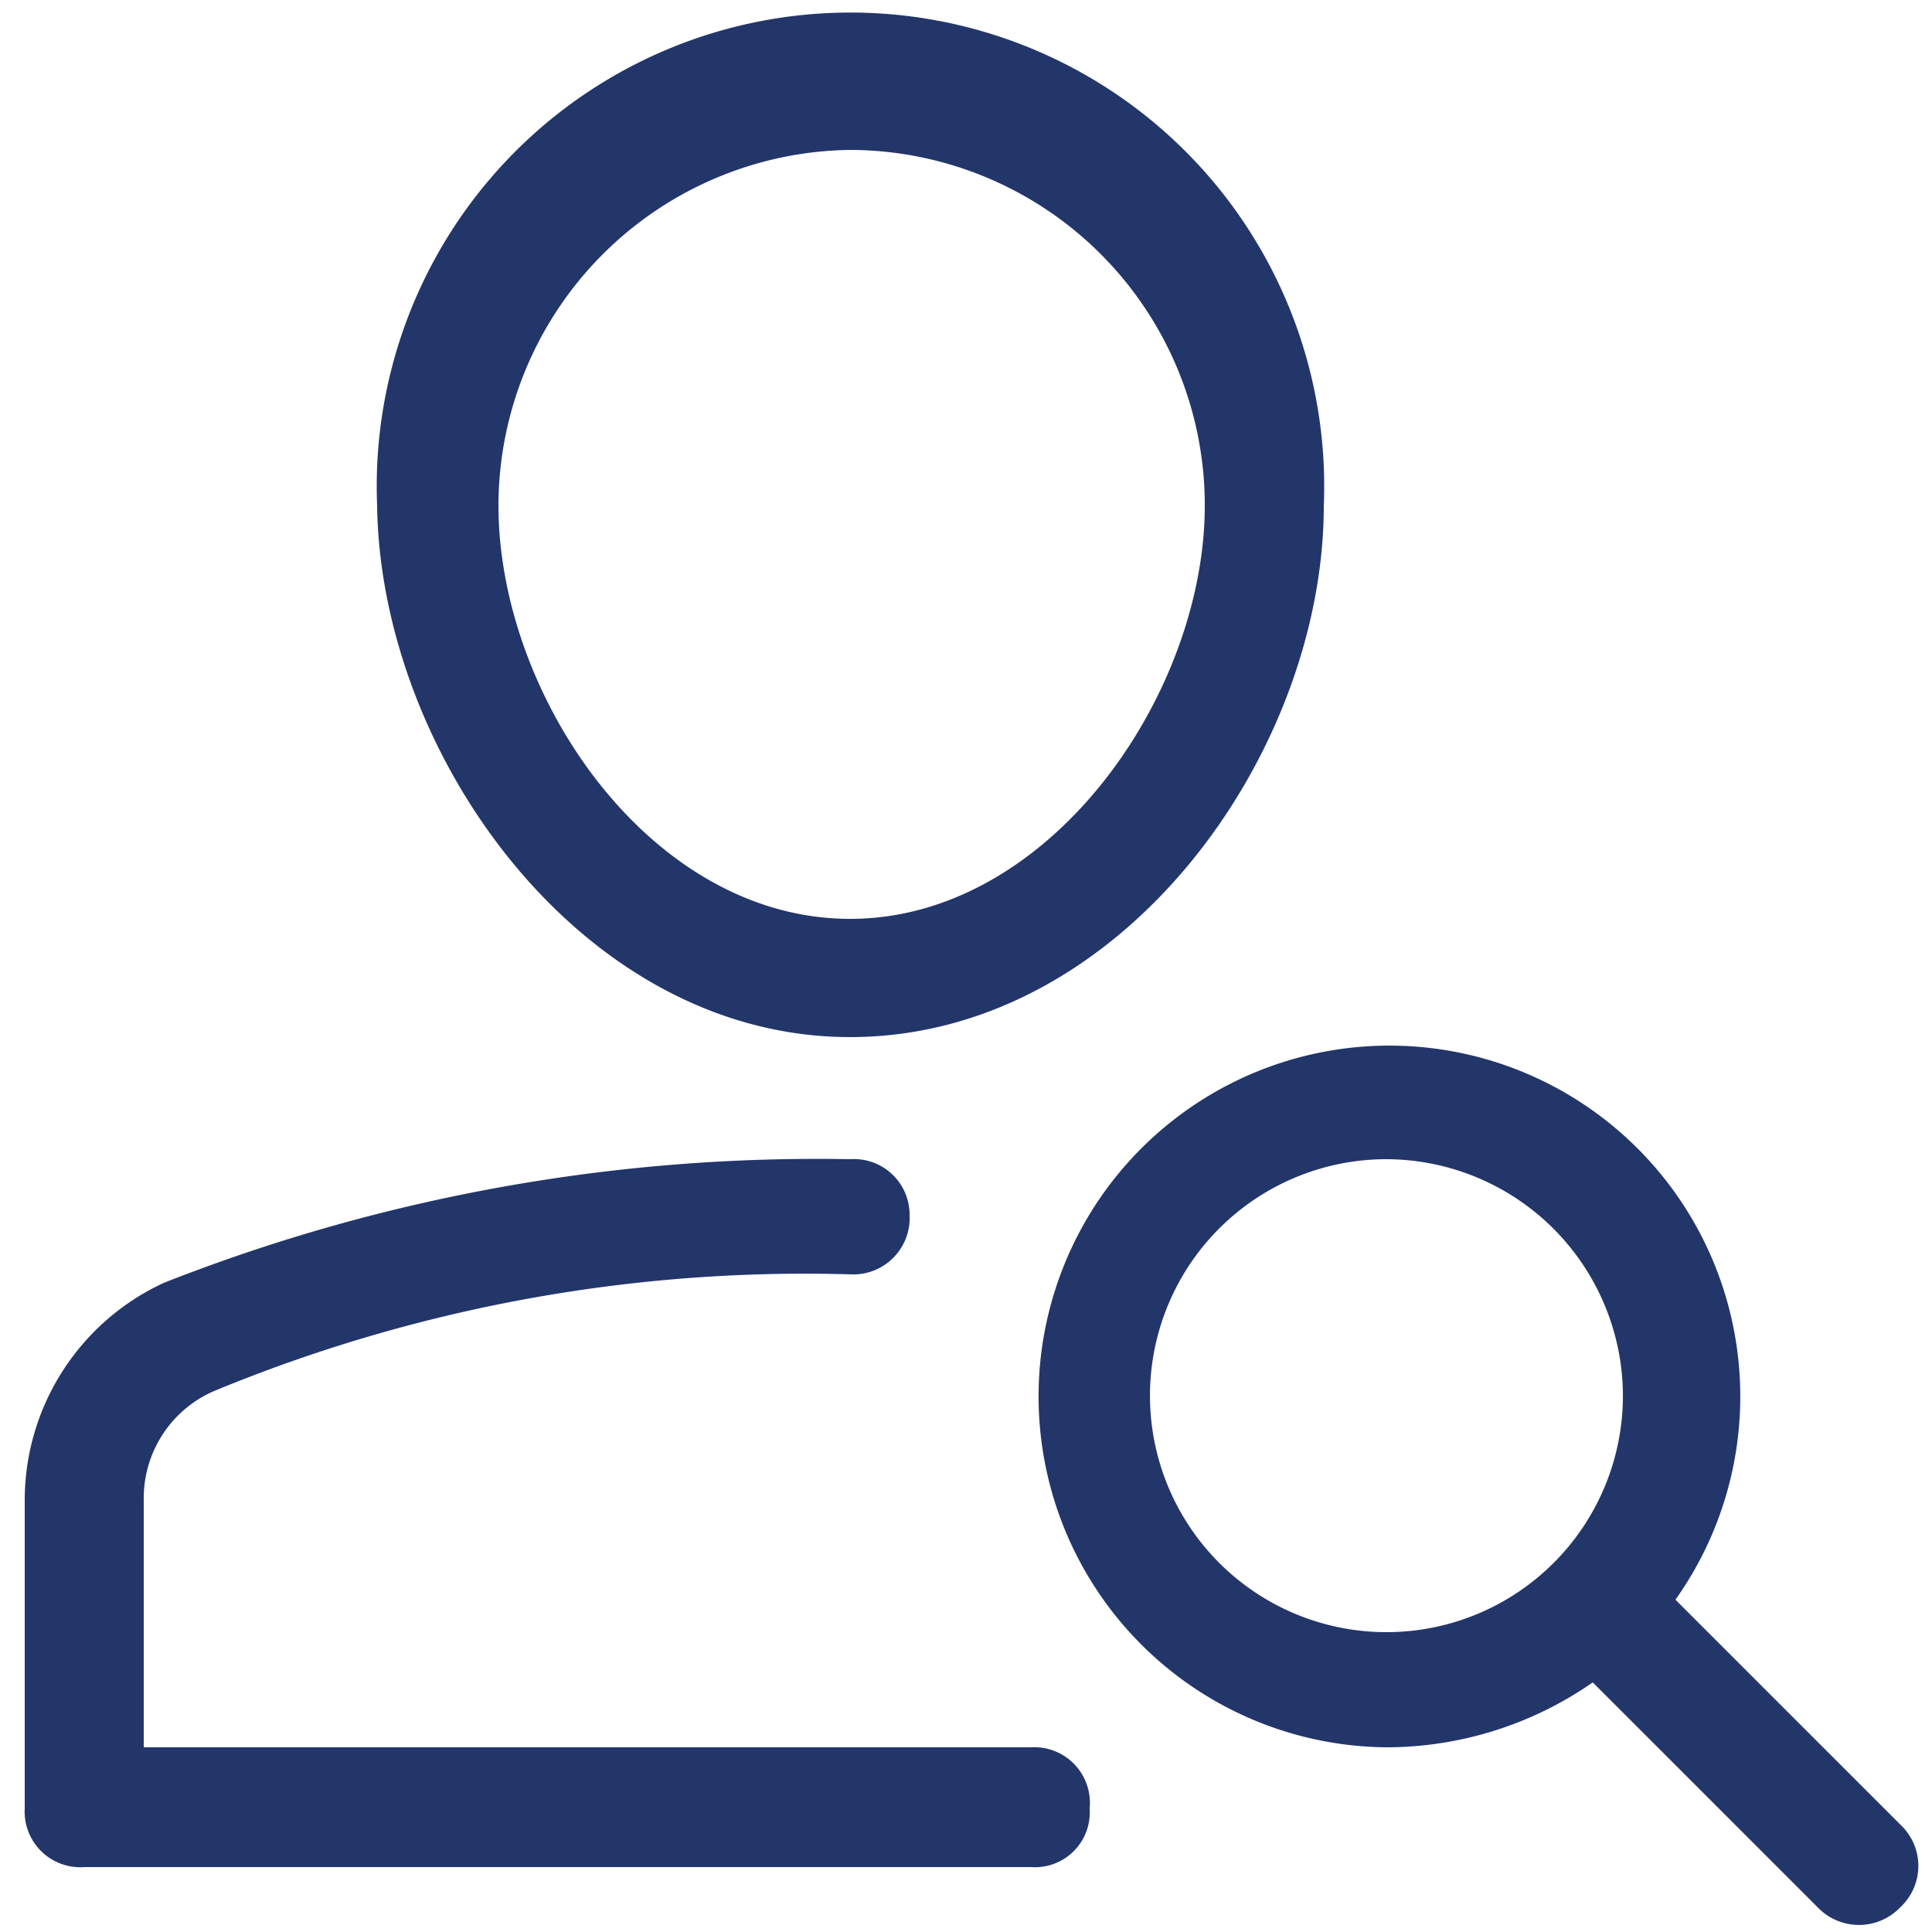 <svg id="Layer_1" data-name="Layer 1" xmlns="http://www.w3.org/2000/svg" viewBox="0 0 25 25"><defs><style>.cls-1,.cls-2{fill:#23366a;}.cls-1{fill-rule:evenodd;}</style></defs><path class="cls-1" d="M11,13.42c3.52,0,6.13-3.67,6.13-6.88a6.13,6.13,0,1,0-12.25,0C4.92,9.75,7.52,13.42,11,13.42ZM11,1.94a4.6,4.6,0,0,1,4.59,4.6c0,2.44-2,5.35-4.59,5.35S6.45,9,6.45,6.54A4.61,4.61,0,0,1,11,1.94Z"/><path class="cls-2" d="M13.34,22.61H1.86V19.4A1.51,1.51,0,0,1,2.77,18,20,20,0,0,1,11,16.49a.73.73,0,0,0,.77-.77A.72.72,0,0,0,11,15a23.06,23.06,0,0,0-8.88,1.6A3.1,3.1,0,0,0,.32,19.4v4a.72.72,0,0,0,.77.76H13.34a.71.71,0,0,0,.76-.76A.72.72,0,0,0,13.34,22.61Z"/><path class="cls-1" d="M21.68,20.7l2.91,2.91a.73.73,0,0,1,0,1.07.74.74,0,0,1-1.07,0l-2.91-2.91a4.68,4.68,0,0,1-2.68.84,4.54,4.54,0,1,1,3.75-1.91ZM17.93,15A3.06,3.06,0,1,0,21,18,3.07,3.07,0,0,0,17.93,15Z"/></svg>